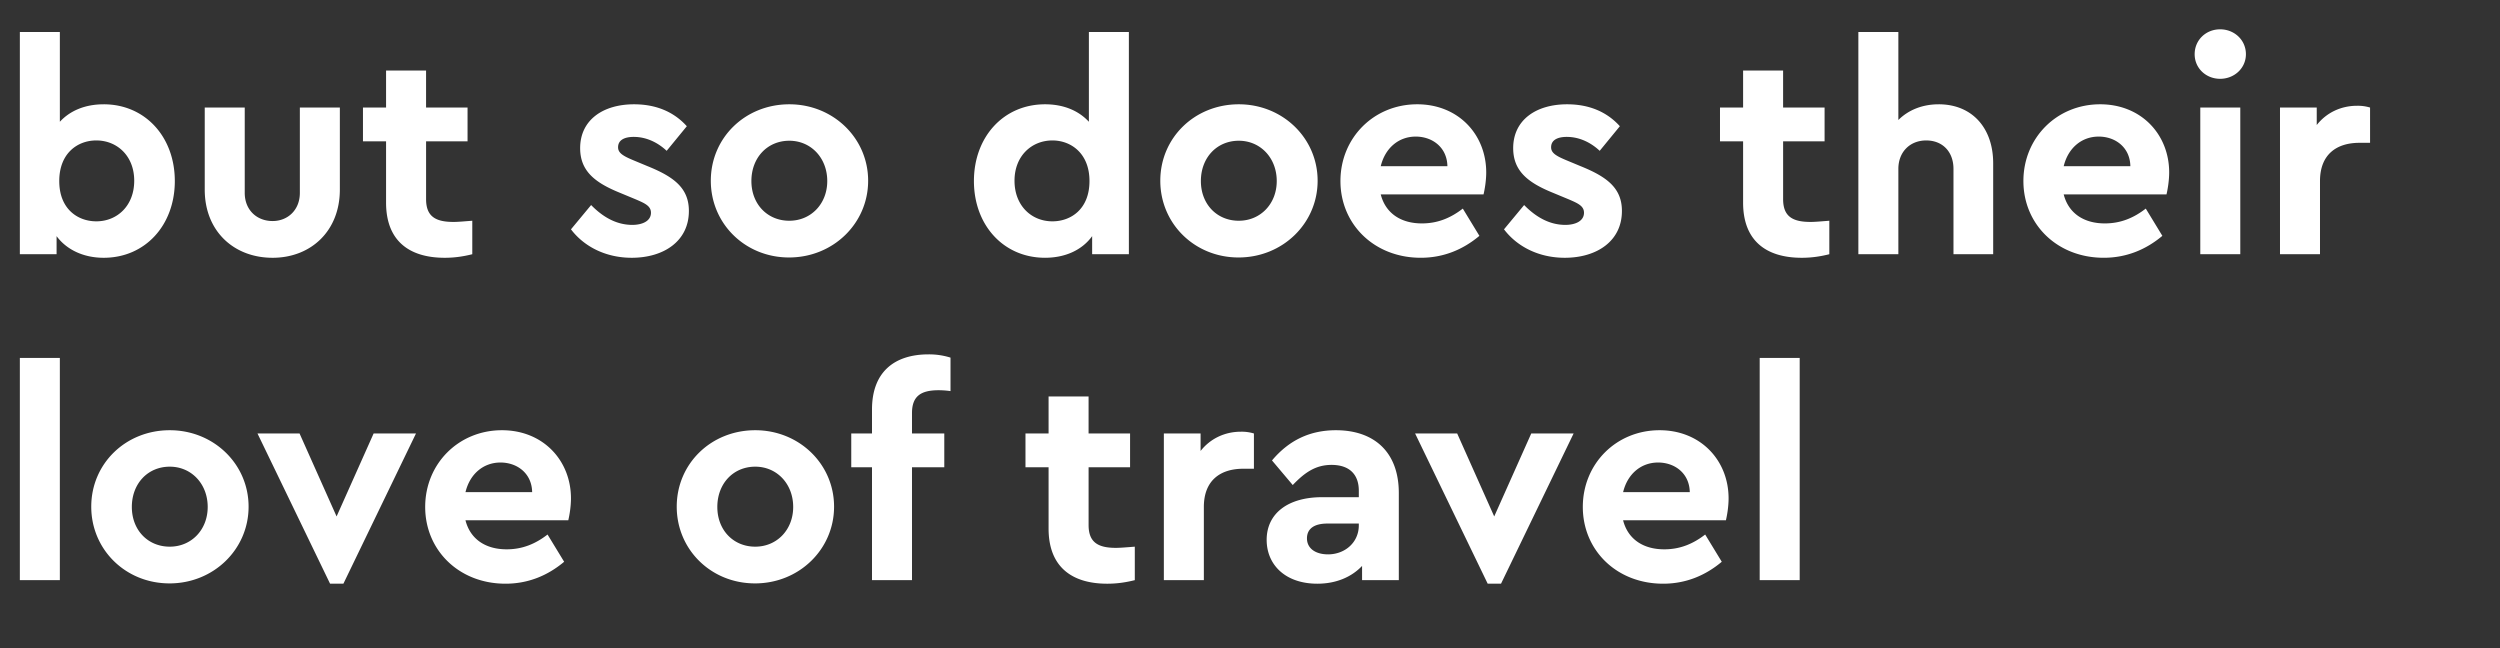 <svg width="229.381" height="59.469" viewBox="0 0 229.381 59.469" xmlns="http://www.w3.org/2000/svg"><rect x="0" y="0" width="229.381" height="59.469" fill="#333333" stroke="none"/><g fill="#fff"><path d="M9.515 9.57c-1.685 0-3.072.57-4.023 1.603V2.936h-3.67v20.39h3.37v-1.659c.925 1.25 2.474 1.985 4.323 1.985 3.806 0 6.525-2.99 6.525-7.041S13.32 9.569 9.515 9.569zm-.68 10.738c-1.685 0-3.398-1.115-3.398-3.697 0-2.556 1.686-3.725 3.398-3.725 1.903 0 3.48 1.414 3.48 3.697 0 2.284-1.55 3.725-3.48 3.725zM25.01 23.652c3.508 0 6.172-2.447 6.172-6.253v-7.53h-3.67v7.829c0 1.577-1.115 2.583-2.501 2.583-1.44 0-2.556-1.006-2.556-2.583v-7.83h-3.67v7.53c0 3.807 2.665 6.254 6.226 6.254zM41.594 20.362c-1.685 0-2.5-.544-2.5-2.093v-5.301h3.805v-3.1h-3.806V6.47h-3.67v3.398h-2.12v3.1h2.12v5.627c0 3.453 2.066 5.057 5.383 5.057.951 0 1.767-.136 2.528-.327v-3.072c-.707.055-1.305.11-1.74.11zM57.96 23.652c2.936 0 5.247-1.523 5.247-4.296 0-2.093-1.36-3.126-3.779-4.105l-1.305-.543c-.978-.408-1.413-.68-1.413-1.197 0-.652.57-.951 1.44-.951 1.088 0 2.148.462 3.018 1.278l1.849-2.257c-1.224-1.36-2.882-2.012-4.84-2.012-2.854 0-4.947 1.441-4.947 4.024 0 2.12 1.386 3.18 3.67 4.105l1.44.598c.816.353 1.387.598 1.387 1.223 0 .762-.788 1.115-1.713 1.115-1.44 0-2.69-.707-3.778-1.821l-1.849 2.229c1.196 1.577 3.18 2.61 5.573 2.61zM72.396 23.624c4.05 0 7.258-3.126 7.258-7.04 0-3.915-3.208-7.015-7.231-7.015-4.05 0-7.204 3.072-7.204 7.014s3.153 7.041 7.177 7.041zm.027-3.37c-2.012 0-3.48-1.523-3.48-3.643 0-2.148 1.468-3.698 3.48-3.698 1.985 0 3.48 1.577 3.48 3.698 0 2.093-1.495 3.642-3.48 3.642zM99.908 2.936v8.237c-.952-1.033-2.338-1.604-4.024-1.604-3.806 0-6.524 2.99-6.524 7.042 0 4.05 2.718 7.04 6.524 7.04 1.849 0 3.399-.706 4.323-1.984v1.658h3.37V2.936zm-3.344 17.372c-1.93 0-3.48-1.441-3.48-3.725 0-2.283 1.577-3.697 3.48-3.697 1.685 0 3.398 1.17 3.398 3.725 0 2.582-1.713 3.697-3.398 3.697zM113.637 23.624c4.05 0 7.258-3.126 7.258-7.04 0-3.915-3.208-7.015-7.231-7.015-4.05 0-7.204 3.072-7.204 7.014s3.153 7.041 7.177 7.041zm.027-3.37c-2.012 0-3.48-1.523-3.48-3.643 0-2.148 1.468-3.698 3.48-3.698 1.984 0 3.48 1.577 3.48 3.698 0 2.093-1.496 3.642-3.48 3.642zM136.364 15.822c0-3.48-2.555-6.253-6.334-6.253-3.97 0-7.041 3.072-7.041 7.042 0 3.969 3.099 7.04 7.367 7.04 2.066 0 3.86-.733 5.383-2.011l-1.523-2.501c-1.087.843-2.283 1.36-3.751 1.36-1.958 0-3.344-.952-3.78-2.665h9.434c.109-.462.245-1.25.245-2.012zm-6.47-3.29c1.55 0 2.881 1.007 2.909 2.72h-6.117c.408-1.686 1.658-2.72 3.208-2.72zM143.568 23.652c2.936 0 5.247-1.523 5.247-4.296 0-2.093-1.36-3.126-3.779-4.105l-1.305-.543c-.978-.408-1.413-.68-1.413-1.197 0-.652.57-.951 1.44-.951 1.088 0 2.148.462 3.018 1.278l1.849-2.257c-1.224-1.36-2.882-2.012-4.84-2.012-2.854 0-4.947 1.441-4.947 4.024 0 2.12 1.386 3.18 3.67 4.105l1.44.598c.816.353 1.387.598 1.387 1.223 0 .762-.788 1.115-1.712 1.115-1.441 0-2.692-.707-3.78-1.821l-1.848 2.229c1.196 1.577 3.18 2.61 5.573 2.61zM166.105 20.362c-1.685 0-2.5-.544-2.5-2.093v-5.301h3.805v-3.1h-3.806V6.47h-3.67v3.398h-2.12v3.1h2.12v5.627c0 3.453 2.066 5.057 5.383 5.057.951 0 1.767-.136 2.528-.327v-3.072c-.707.055-1.305.11-1.74.11zM177.877 9.57c-1.523 0-2.8.543-3.698 1.44V2.936h-3.67v20.39h3.67v-7.83c0-1.55 1.06-2.61 2.556-2.61 1.495 0 2.501 1.033 2.501 2.61v7.83h3.643v-8.347c0-3.235-1.93-5.41-5.002-5.41zM199.027 15.822c0-3.48-2.555-6.253-6.334-6.253-3.97 0-7.041 3.072-7.041 7.042 0 3.969 3.099 7.04 7.367 7.04 2.066 0 3.86-.733 5.383-2.011l-1.522-2.501c-1.088.843-2.284 1.36-3.752 1.36-1.957 0-3.344-.952-3.779-2.665h9.434c.108-.462.244-1.25.244-2.012zm-6.47-3.29c1.55 0 2.882 1.007 2.909 2.72h-6.117c.408-1.686 1.658-2.72 3.208-2.72zM203.703 7.231c1.305 0 2.365-.978 2.365-2.256 0-1.305-1.06-2.284-2.365-2.284-1.305 0-2.338.98-2.338 2.284 0 1.278 1.033 2.256 2.338 2.256zm-1.821 16.094h3.67V9.868h-3.67zM216.263 9.705c-1.468 0-2.8.626-3.697 1.767V9.868h-3.371v13.457h3.67v-6.714c0-2.42 1.495-3.507 3.616-3.507h.978V9.868a3.855 3.855 0 00-1.196-.163z"/></g><g fill="#fff"><path d="M1.821 53.23h3.67V32.84h-3.67zM15.55 53.529c4.051 0 7.259-3.127 7.259-7.041 0-3.915-3.208-7.014-7.232-7.014-4.05 0-7.204 3.072-7.204 7.014s3.154 7.04 7.177 7.04zm.027-3.371c-2.011 0-3.48-1.523-3.48-3.643 0-2.148 1.469-3.697 3.48-3.697 1.985 0 3.48 1.576 3.48 3.697 0 2.093-1.495 3.643-3.48 3.643zM34.281 39.773l-3.398 7.612-3.398-7.612h-3.86l6.66 13.783h1.223l6.66-13.783zM52.387 45.727c0-3.48-2.555-6.253-6.334-6.253-3.97 0-7.041 3.072-7.041 7.04 0 3.97 3.099 7.042 7.367 7.042 2.066 0 3.86-.734 5.383-2.012l-1.523-2.5c-1.087.842-2.283 1.358-3.751 1.358-1.958 0-3.344-.951-3.78-2.664h9.434c.11-.462.245-1.25.245-2.011zm-6.47-3.29c1.55 0 2.882 1.006 2.909 2.719h-6.117c.408-1.686 1.658-2.719 3.208-2.719zM69.27 53.529c4.05 0 7.258-3.127 7.258-7.041 0-3.915-3.208-7.014-7.231-7.014-4.051 0-7.205 3.072-7.205 7.014s3.154 7.04 7.177 7.04zm.027-3.371c-2.012 0-3.48-1.523-3.48-3.643 0-2.148 1.468-3.697 3.48-3.697 1.984 0 3.48 1.576 3.48 3.697 0 2.093-1.496 3.643-3.48 3.643zM86.125 35.804a7.9 7.9 0 011.087.081v-3.072a6.548 6.548 0 00-2.012-.299c-3.126 0-5.192 1.604-5.192 5.057v2.202h-1.903v3.099h1.903V53.23h3.67V42.872h2.963v-3.1h-2.963v-1.875c0-1.55.815-2.093 2.447-2.093zM102.382 50.267c-1.686 0-2.501-.544-2.501-2.094v-5.301h3.806v-3.1H99.88v-3.397h-3.67v3.398h-2.12v3.099h2.12v5.627c0 3.453 2.066 5.057 5.382 5.057.952 0 1.767-.136 2.529-.326v-3.072c-.707.054-1.305.109-1.74.109zM113.854 39.61c-1.468 0-2.8.625-3.697 1.767v-1.604h-3.371V53.23h3.67v-6.715c0-2.42 1.495-3.507 3.616-3.507h.978v-3.235a3.855 3.855 0 00-1.196-.163zM122.58 39.474c-2.364 0-4.295.897-5.871 2.773l1.903 2.256c1.114-1.169 2.12-1.848 3.561-1.848 1.658 0 2.501.897 2.501 2.365v.598h-3.371c-3.1 0-5.084 1.468-5.084 3.915 0 2.283 1.713 4.023 4.65 4.023 1.739 0 3.153-.625 4.104-1.631v1.305h3.371v-7.993c0-3.833-2.338-5.763-5.763-5.763zm-.733 11.39c-1.142 0-1.93-.543-1.93-1.467 0-.898.68-1.36 1.875-1.36h2.882v.163c0 1.577-1.278 2.665-2.827 2.665zM140.496 39.773l-3.398 7.612-3.398-7.612h-3.86l6.66 13.783h1.223l6.66-13.783zM158.602 45.727c0-3.48-2.556-6.253-6.334-6.253-3.97 0-7.041 3.072-7.041 7.04 0 3.97 3.099 7.042 7.367 7.042 2.066 0 3.86-.734 5.383-2.012l-1.523-2.5c-1.087.842-2.283 1.358-3.751 1.358-1.958 0-3.344-.951-3.78-2.664h9.434c.109-.462.245-1.25.245-2.011zm-6.47-3.29c1.55 0 2.881 1.006 2.909 2.719h-6.117c.408-1.686 1.658-2.719 3.208-2.719zM161.456 53.23h3.67V32.84h-3.67z"/></g></svg>